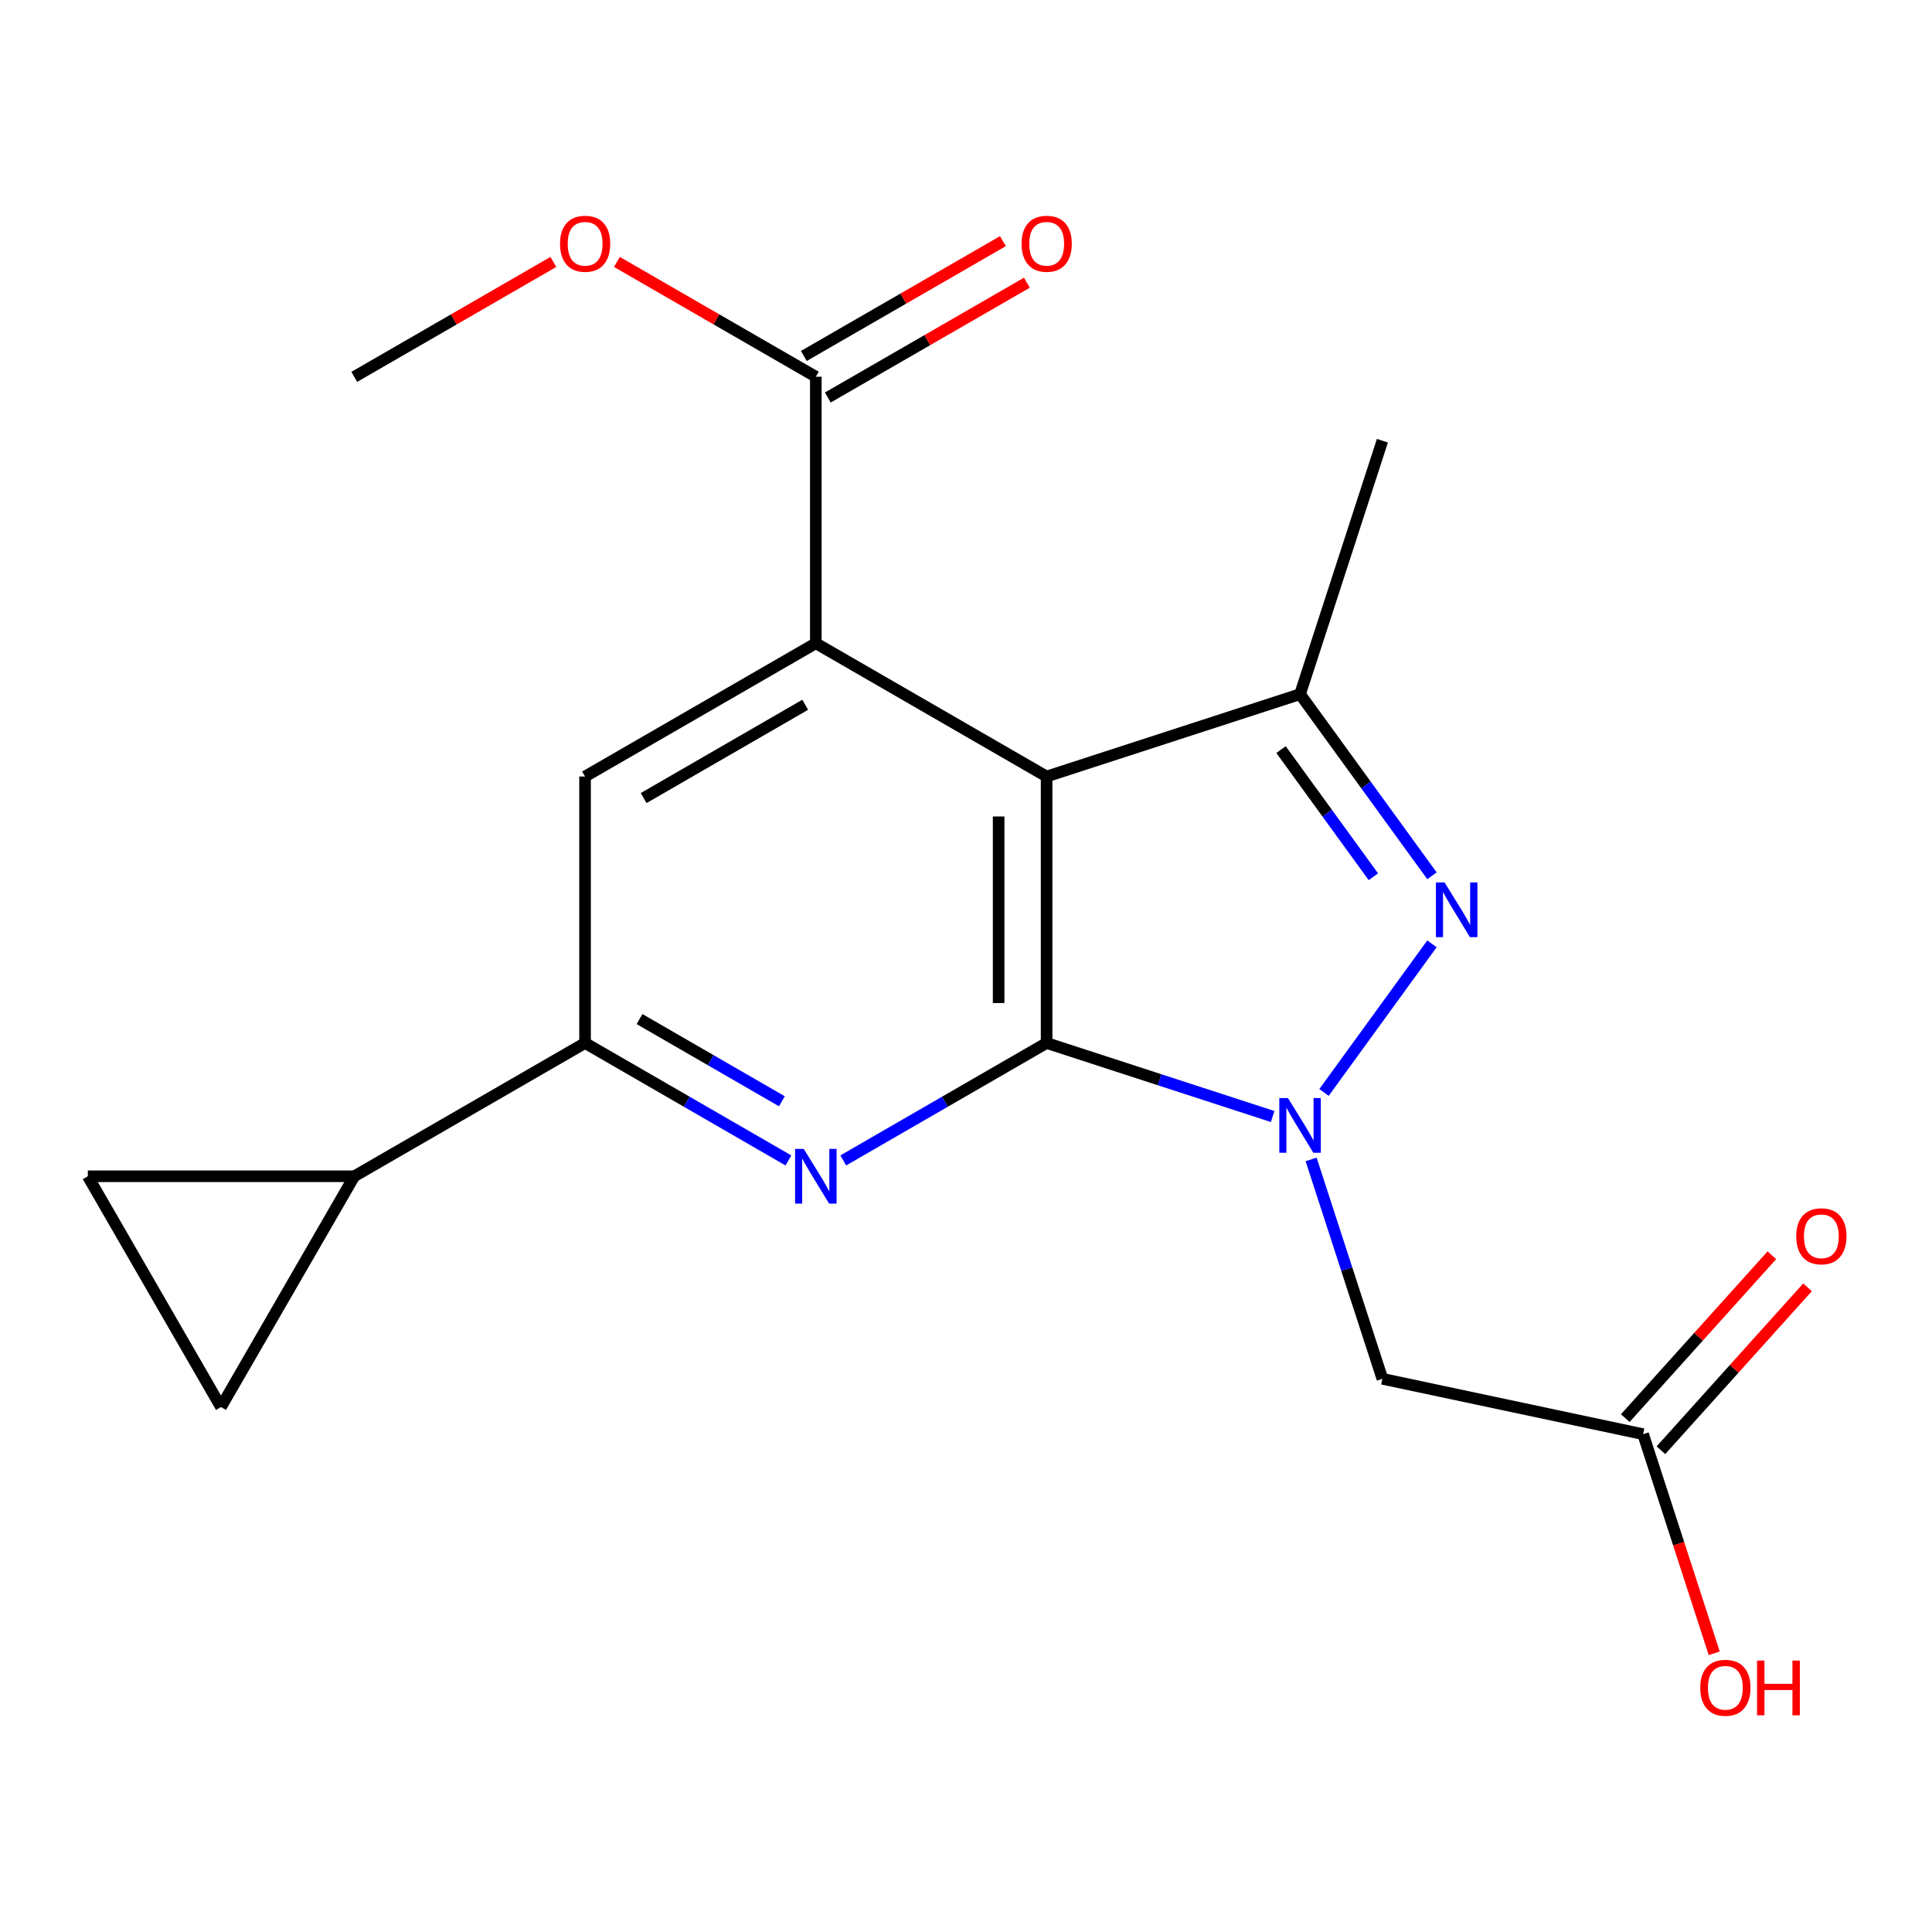 <?xml version='1.0' encoding='iso-8859-1'?>
<svg version='1.1' baseProfile='full'
              xmlns='http://www.w3.org/2000/svg'
                      xmlns:rdkit='http://www.rdkit.org/xml'
                      xmlns:xlink='http://www.w3.org/1999/xlink'
                  xml:space='preserve'
width='1000px' height='1000px' viewBox='0 0 1000 1000'>
<!-- END OF HEADER -->
<rect style='opacity:1.0;fill:#FFFFFF;stroke:none' width='1000' height='1000' x='0' y='0'> </rect>
<path class='bond-2' d='M 541.72,539.855 L 489.089,570.249' style='fill:none;fill-rule:evenodd;stroke:#000000;stroke-width:6px;stroke-linecap:butt;stroke-linejoin:miter;stroke-opacity:1' />
<path class='bond-2' d='M 489.089,570.249 L 436.459,600.642' style='fill:none;fill-rule:evenodd;stroke:#0000FF;stroke-width:6px;stroke-linecap:butt;stroke-linejoin:miter;stroke-opacity:1' />
<path class='bond-5' d='M 541.72,539.855 L 541.72,401.924' style='fill:none;fill-rule:evenodd;stroke:#000000;stroke-width:6px;stroke-linecap:butt;stroke-linejoin:miter;stroke-opacity:1' />
<path class='bond-5' d='M 516.892,519.166 L 516.892,422.613' style='fill:none;fill-rule:evenodd;stroke:#000000;stroke-width:6px;stroke-linecap:butt;stroke-linejoin:miter;stroke-opacity:1' />
<path class='bond-8' d='M 541.72,539.855 L 600.219,558.88' style='fill:none;fill-rule:evenodd;stroke:#000000;stroke-width:6px;stroke-linecap:butt;stroke-linejoin:miter;stroke-opacity:1' />
<path class='bond-8' d='M 600.219,558.88 L 658.718,577.904' style='fill:none;fill-rule:evenodd;stroke:#0000FF;stroke-width:6px;stroke-linecap:butt;stroke-linejoin:miter;stroke-opacity:1' />
<path class='bond-19' d='M 114.379,728.284 L 45.455,608.835' style='fill:none;fill-rule:evenodd;stroke:#000000;stroke-width:6px;stroke-linecap:butt;stroke-linejoin:miter;stroke-opacity:1' />
<path class='bond-21' d='M 114.379,728.284 L 183.373,608.835' style='fill:none;fill-rule:evenodd;stroke:#000000;stroke-width:6px;stroke-linecap:butt;stroke-linejoin:miter;stroke-opacity:1' />
<path class='bond-1' d='M 541.72,401.924 L 422.271,332.944' style='fill:none;fill-rule:evenodd;stroke:#000000;stroke-width:6px;stroke-linecap:butt;stroke-linejoin:miter;stroke-opacity:1' />
<path class='bond-6' d='M 541.72,401.924 L 672.907,359.303' style='fill:none;fill-rule:evenodd;stroke:#000000;stroke-width:6px;stroke-linecap:butt;stroke-linejoin:miter;stroke-opacity:1' />
<path class='bond-3' d='M 302.822,539.855 L 355.452,570.249' style='fill:none;fill-rule:evenodd;stroke:#000000;stroke-width:6px;stroke-linecap:butt;stroke-linejoin:miter;stroke-opacity:1' />
<path class='bond-3' d='M 355.452,570.249 L 408.082,600.642' style='fill:none;fill-rule:evenodd;stroke:#0000FF;stroke-width:6px;stroke-linecap:butt;stroke-linejoin:miter;stroke-opacity:1' />
<path class='bond-3' d='M 331.027,527.473 L 367.868,548.748' style='fill:none;fill-rule:evenodd;stroke:#000000;stroke-width:6px;stroke-linecap:butt;stroke-linejoin:miter;stroke-opacity:1' />
<path class='bond-3' d='M 367.868,548.748 L 404.709,570.024' style='fill:none;fill-rule:evenodd;stroke:#0000FF;stroke-width:6px;stroke-linecap:butt;stroke-linejoin:miter;stroke-opacity:1' />
<path class='bond-4' d='M 302.822,539.855 L 302.822,401.924' style='fill:none;fill-rule:evenodd;stroke:#000000;stroke-width:6px;stroke-linecap:butt;stroke-linejoin:miter;stroke-opacity:1' />
<path class='bond-22' d='M 302.822,539.855 L 183.373,608.835' style='fill:none;fill-rule:evenodd;stroke:#000000;stroke-width:6px;stroke-linecap:butt;stroke-linejoin:miter;stroke-opacity:1' />
<path class='bond-0' d='M 422.271,332.944 L 302.822,401.924' style='fill:none;fill-rule:evenodd;stroke:#000000;stroke-width:6px;stroke-linecap:butt;stroke-linejoin:miter;stroke-opacity:1' />
<path class='bond-0' d='M 416.769,364.791 L 333.155,413.077' style='fill:none;fill-rule:evenodd;stroke:#000000;stroke-width:6px;stroke-linecap:butt;stroke-linejoin:miter;stroke-opacity:1' />
<path class='bond-18' d='M 422.271,332.944 L 422.271,194.998' style='fill:none;fill-rule:evenodd;stroke:#000000;stroke-width:6px;stroke-linecap:butt;stroke-linejoin:miter;stroke-opacity:1' />
<path class='bond-20' d='M 45.455,608.835 L 183.373,608.835' style='fill:none;fill-rule:evenodd;stroke:#000000;stroke-width:6px;stroke-linecap:butt;stroke-linejoin:miter;stroke-opacity:1' />
<path class='bond-7' d='M 672.907,359.303 L 707.044,406.306' style='fill:none;fill-rule:evenodd;stroke:#000000;stroke-width:6px;stroke-linecap:butt;stroke-linejoin:miter;stroke-opacity:1' />
<path class='bond-7' d='M 707.044,406.306 L 741.181,453.308' style='fill:none;fill-rule:evenodd;stroke:#0000FF;stroke-width:6px;stroke-linecap:butt;stroke-linejoin:miter;stroke-opacity:1' />
<path class='bond-7' d='M 663.059,387.993 L 686.955,420.895' style='fill:none;fill-rule:evenodd;stroke:#000000;stroke-width:6px;stroke-linecap:butt;stroke-linejoin:miter;stroke-opacity:1' />
<path class='bond-7' d='M 686.955,420.895 L 710.851,453.797' style='fill:none;fill-rule:evenodd;stroke:#0000FF;stroke-width:6px;stroke-linecap:butt;stroke-linejoin:miter;stroke-opacity:1' />
<path class='bond-11' d='M 672.907,359.303 L 715.528,228.116' style='fill:none;fill-rule:evenodd;stroke:#000000;stroke-width:6px;stroke-linecap:butt;stroke-linejoin:miter;stroke-opacity:1' />
<path class='bond-10' d='M 715.528,713.663 L 697.078,656.894' style='fill:none;fill-rule:evenodd;stroke:#000000;stroke-width:6px;stroke-linecap:butt;stroke-linejoin:miter;stroke-opacity:1' />
<path class='bond-10' d='M 697.078,656.894 L 678.629,600.125' style='fill:none;fill-rule:evenodd;stroke:#0000FF;stroke-width:6px;stroke-linecap:butt;stroke-linejoin:miter;stroke-opacity:1' />
<path class='bond-14' d='M 715.528,713.663 L 850.467,742.326' style='fill:none;fill-rule:evenodd;stroke:#000000;stroke-width:6px;stroke-linecap:butt;stroke-linejoin:miter;stroke-opacity:1' />
<path class='bond-12' d='M 850.467,742.326 L 868.873,799.035' style='fill:none;fill-rule:evenodd;stroke:#000000;stroke-width:6px;stroke-linecap:butt;stroke-linejoin:miter;stroke-opacity:1' />
<path class='bond-12' d='M 868.873,799.035 L 887.279,855.745' style='fill:none;fill-rule:evenodd;stroke:#FF0000;stroke-width:6px;stroke-linecap:butt;stroke-linejoin:miter;stroke-opacity:1' />
<path class='bond-13' d='M 859.694,750.63 L 897.631,708.479' style='fill:none;fill-rule:evenodd;stroke:#000000;stroke-width:6px;stroke-linecap:butt;stroke-linejoin:miter;stroke-opacity:1' />
<path class='bond-13' d='M 897.631,708.479 L 935.569,666.327' style='fill:none;fill-rule:evenodd;stroke:#FF0000;stroke-width:6px;stroke-linecap:butt;stroke-linejoin:miter;stroke-opacity:1' />
<path class='bond-13' d='M 841.24,734.021 L 879.177,691.87' style='fill:none;fill-rule:evenodd;stroke:#000000;stroke-width:6px;stroke-linecap:butt;stroke-linejoin:miter;stroke-opacity:1' />
<path class='bond-13' d='M 879.177,691.87 L 917.115,649.718' style='fill:none;fill-rule:evenodd;stroke:#FF0000;stroke-width:6px;stroke-linecap:butt;stroke-linejoin:miter;stroke-opacity:1' />
<path class='bond-16' d='M 422.271,194.998 L 370.79,165.288' style='fill:none;fill-rule:evenodd;stroke:#000000;stroke-width:6px;stroke-linecap:butt;stroke-linejoin:miter;stroke-opacity:1' />
<path class='bond-16' d='M 370.79,165.288 L 319.31,135.579' style='fill:none;fill-rule:evenodd;stroke:#FF0000;stroke-width:6px;stroke-linecap:butt;stroke-linejoin:miter;stroke-opacity:1' />
<path class='bond-17' d='M 428.472,205.752 L 479.993,176.039' style='fill:none;fill-rule:evenodd;stroke:#000000;stroke-width:6px;stroke-linecap:butt;stroke-linejoin:miter;stroke-opacity:1' />
<path class='bond-17' d='M 479.993,176.039 L 531.514,146.327' style='fill:none;fill-rule:evenodd;stroke:#FF0000;stroke-width:6px;stroke-linecap:butt;stroke-linejoin:miter;stroke-opacity:1' />
<path class='bond-17' d='M 416.069,184.244 L 467.59,154.532' style='fill:none;fill-rule:evenodd;stroke:#000000;stroke-width:6px;stroke-linecap:butt;stroke-linejoin:miter;stroke-opacity:1' />
<path class='bond-17' d='M 467.59,154.532 L 519.111,124.819' style='fill:none;fill-rule:evenodd;stroke:#FF0000;stroke-width:6px;stroke-linecap:butt;stroke-linejoin:miter;stroke-opacity:1' />
<path class='bond-15' d='M 183.373,195.067 L 234.893,165.325' style='fill:none;fill-rule:evenodd;stroke:#000000;stroke-width:6px;stroke-linecap:butt;stroke-linejoin:miter;stroke-opacity:1' />
<path class='bond-15' d='M 234.893,165.325 L 286.414,135.583' style='fill:none;fill-rule:evenodd;stroke:#FF0000;stroke-width:6px;stroke-linecap:butt;stroke-linejoin:miter;stroke-opacity:1' />
<path class='bond-9' d='M 741.179,488.525 L 685.302,565.454' style='fill:none;fill-rule:evenodd;stroke:#0000FF;stroke-width:6px;stroke-linecap:butt;stroke-linejoin:miter;stroke-opacity:1' />
<path  class='atom-14' d='M 880.046 873.593
Q 880.046 866.793, 883.406 862.993
Q 886.766 859.193, 893.046 859.193
Q 899.326 859.193, 902.686 862.993
Q 906.046 866.793, 906.046 873.593
Q 906.046 880.473, 902.646 884.393
Q 899.246 888.273, 893.046 888.273
Q 886.806 888.273, 883.406 884.393
Q 880.046 880.513, 880.046 873.593
M 893.046 885.073
Q 897.366 885.073, 899.686 882.193
Q 902.046 879.273, 902.046 873.593
Q 902.046 868.033, 899.686 865.233
Q 897.366 862.393, 893.046 862.393
Q 888.726 862.393, 886.366 865.193
Q 884.046 867.993, 884.046 873.593
Q 884.046 879.313, 886.366 882.193
Q 888.726 885.073, 893.046 885.073
' fill='#FF0000'/>
<path  class='atom-14' d='M 909.446 859.513
L 913.286 859.513
L 913.286 871.553
L 927.766 871.553
L 927.766 859.513
L 931.606 859.513
L 931.606 887.833
L 927.766 887.833
L 927.766 874.753
L 913.286 874.753
L 913.286 887.833
L 909.446 887.833
L 909.446 859.513
' fill='#FF0000'/>
<path  class='atom-15' d='M 289.863 126.167
Q 289.863 119.367, 293.223 115.567
Q 296.583 111.767, 302.863 111.767
Q 309.143 111.767, 312.503 115.567
Q 315.863 119.367, 315.863 126.167
Q 315.863 133.047, 312.463 136.967
Q 309.063 140.847, 302.863 140.847
Q 296.623 140.847, 293.223 136.967
Q 289.863 133.087, 289.863 126.167
M 302.863 137.647
Q 307.183 137.647, 309.503 134.767
Q 311.863 131.847, 311.863 126.167
Q 311.863 120.607, 309.503 117.807
Q 307.183 114.967, 302.863 114.967
Q 298.543 114.967, 296.183 117.767
Q 293.863 120.567, 293.863 126.167
Q 293.863 131.887, 296.183 134.767
Q 298.543 137.647, 302.863 137.647
' fill='#FF0000'/>
<path  class='atom-16' d='M 528.761 126.167
Q 528.761 119.367, 532.121 115.567
Q 535.481 111.767, 541.761 111.767
Q 548.041 111.767, 551.401 115.567
Q 554.761 119.367, 554.761 126.167
Q 554.761 133.047, 551.361 136.967
Q 547.961 140.847, 541.761 140.847
Q 535.521 140.847, 532.121 136.967
Q 528.761 133.087, 528.761 126.167
M 541.761 137.647
Q 546.081 137.647, 548.401 134.767
Q 550.761 131.847, 550.761 126.167
Q 550.761 120.607, 548.401 117.807
Q 546.081 114.967, 541.761 114.967
Q 537.441 114.967, 535.081 117.767
Q 532.761 120.567, 532.761 126.167
Q 532.761 131.887, 535.081 134.767
Q 537.441 137.647, 541.761 137.647
' fill='#FF0000'/>
<path  class='atom-17' d='M 929.729 639.895
Q 929.729 633.095, 933.089 629.295
Q 936.449 625.495, 942.729 625.495
Q 949.009 625.495, 952.369 629.295
Q 955.729 633.095, 955.729 639.895
Q 955.729 646.775, 952.329 650.695
Q 948.929 654.575, 942.729 654.575
Q 936.489 654.575, 933.089 650.695
Q 929.729 646.815, 929.729 639.895
M 942.729 651.375
Q 947.049 651.375, 949.369 648.495
Q 951.729 645.575, 951.729 639.895
Q 951.729 634.335, 949.369 631.535
Q 947.049 628.695, 942.729 628.695
Q 938.409 628.695, 936.049 631.495
Q 933.729 634.295, 933.729 639.895
Q 933.729 645.615, 936.049 648.495
Q 938.409 651.375, 942.729 651.375
' fill='#FF0000'/>
<path  class='atom-18' d='M 747.709 456.757
L 756.989 471.757
Q 757.909 473.237, 759.389 475.917
Q 760.869 478.597, 760.949 478.757
L 760.949 456.757
L 764.709 456.757
L 764.709 485.077
L 760.829 485.077
L 750.869 468.677
Q 749.709 466.757, 748.469 464.557
Q 747.269 462.357, 746.909 461.677
L 746.909 485.077
L 743.229 485.077
L 743.229 456.757
L 747.709 456.757
' fill='#0000FF'/>
<path  class='atom-19' d='M 666.647 568.358
L 675.927 583.358
Q 676.847 584.838, 678.327 587.518
Q 679.807 590.198, 679.887 590.358
L 679.887 568.358
L 683.647 568.358
L 683.647 596.678
L 679.767 596.678
L 669.807 580.278
Q 668.647 578.358, 667.407 576.158
Q 666.207 573.958, 665.847 573.278
L 665.847 596.678
L 662.167 596.678
L 662.167 568.358
L 666.647 568.358
' fill='#0000FF'/>
<path  class='atom-20' d='M 416.011 594.675
L 425.291 609.675
Q 426.211 611.155, 427.691 613.835
Q 429.171 616.515, 429.251 616.675
L 429.251 594.675
L 433.011 594.675
L 433.011 622.995
L 429.131 622.995
L 419.171 606.595
Q 418.011 604.675, 416.771 602.475
Q 415.571 600.275, 415.211 599.595
L 415.211 622.995
L 411.531 622.995
L 411.531 594.675
L 416.011 594.675
' fill='#0000FF'/>
</svg>
